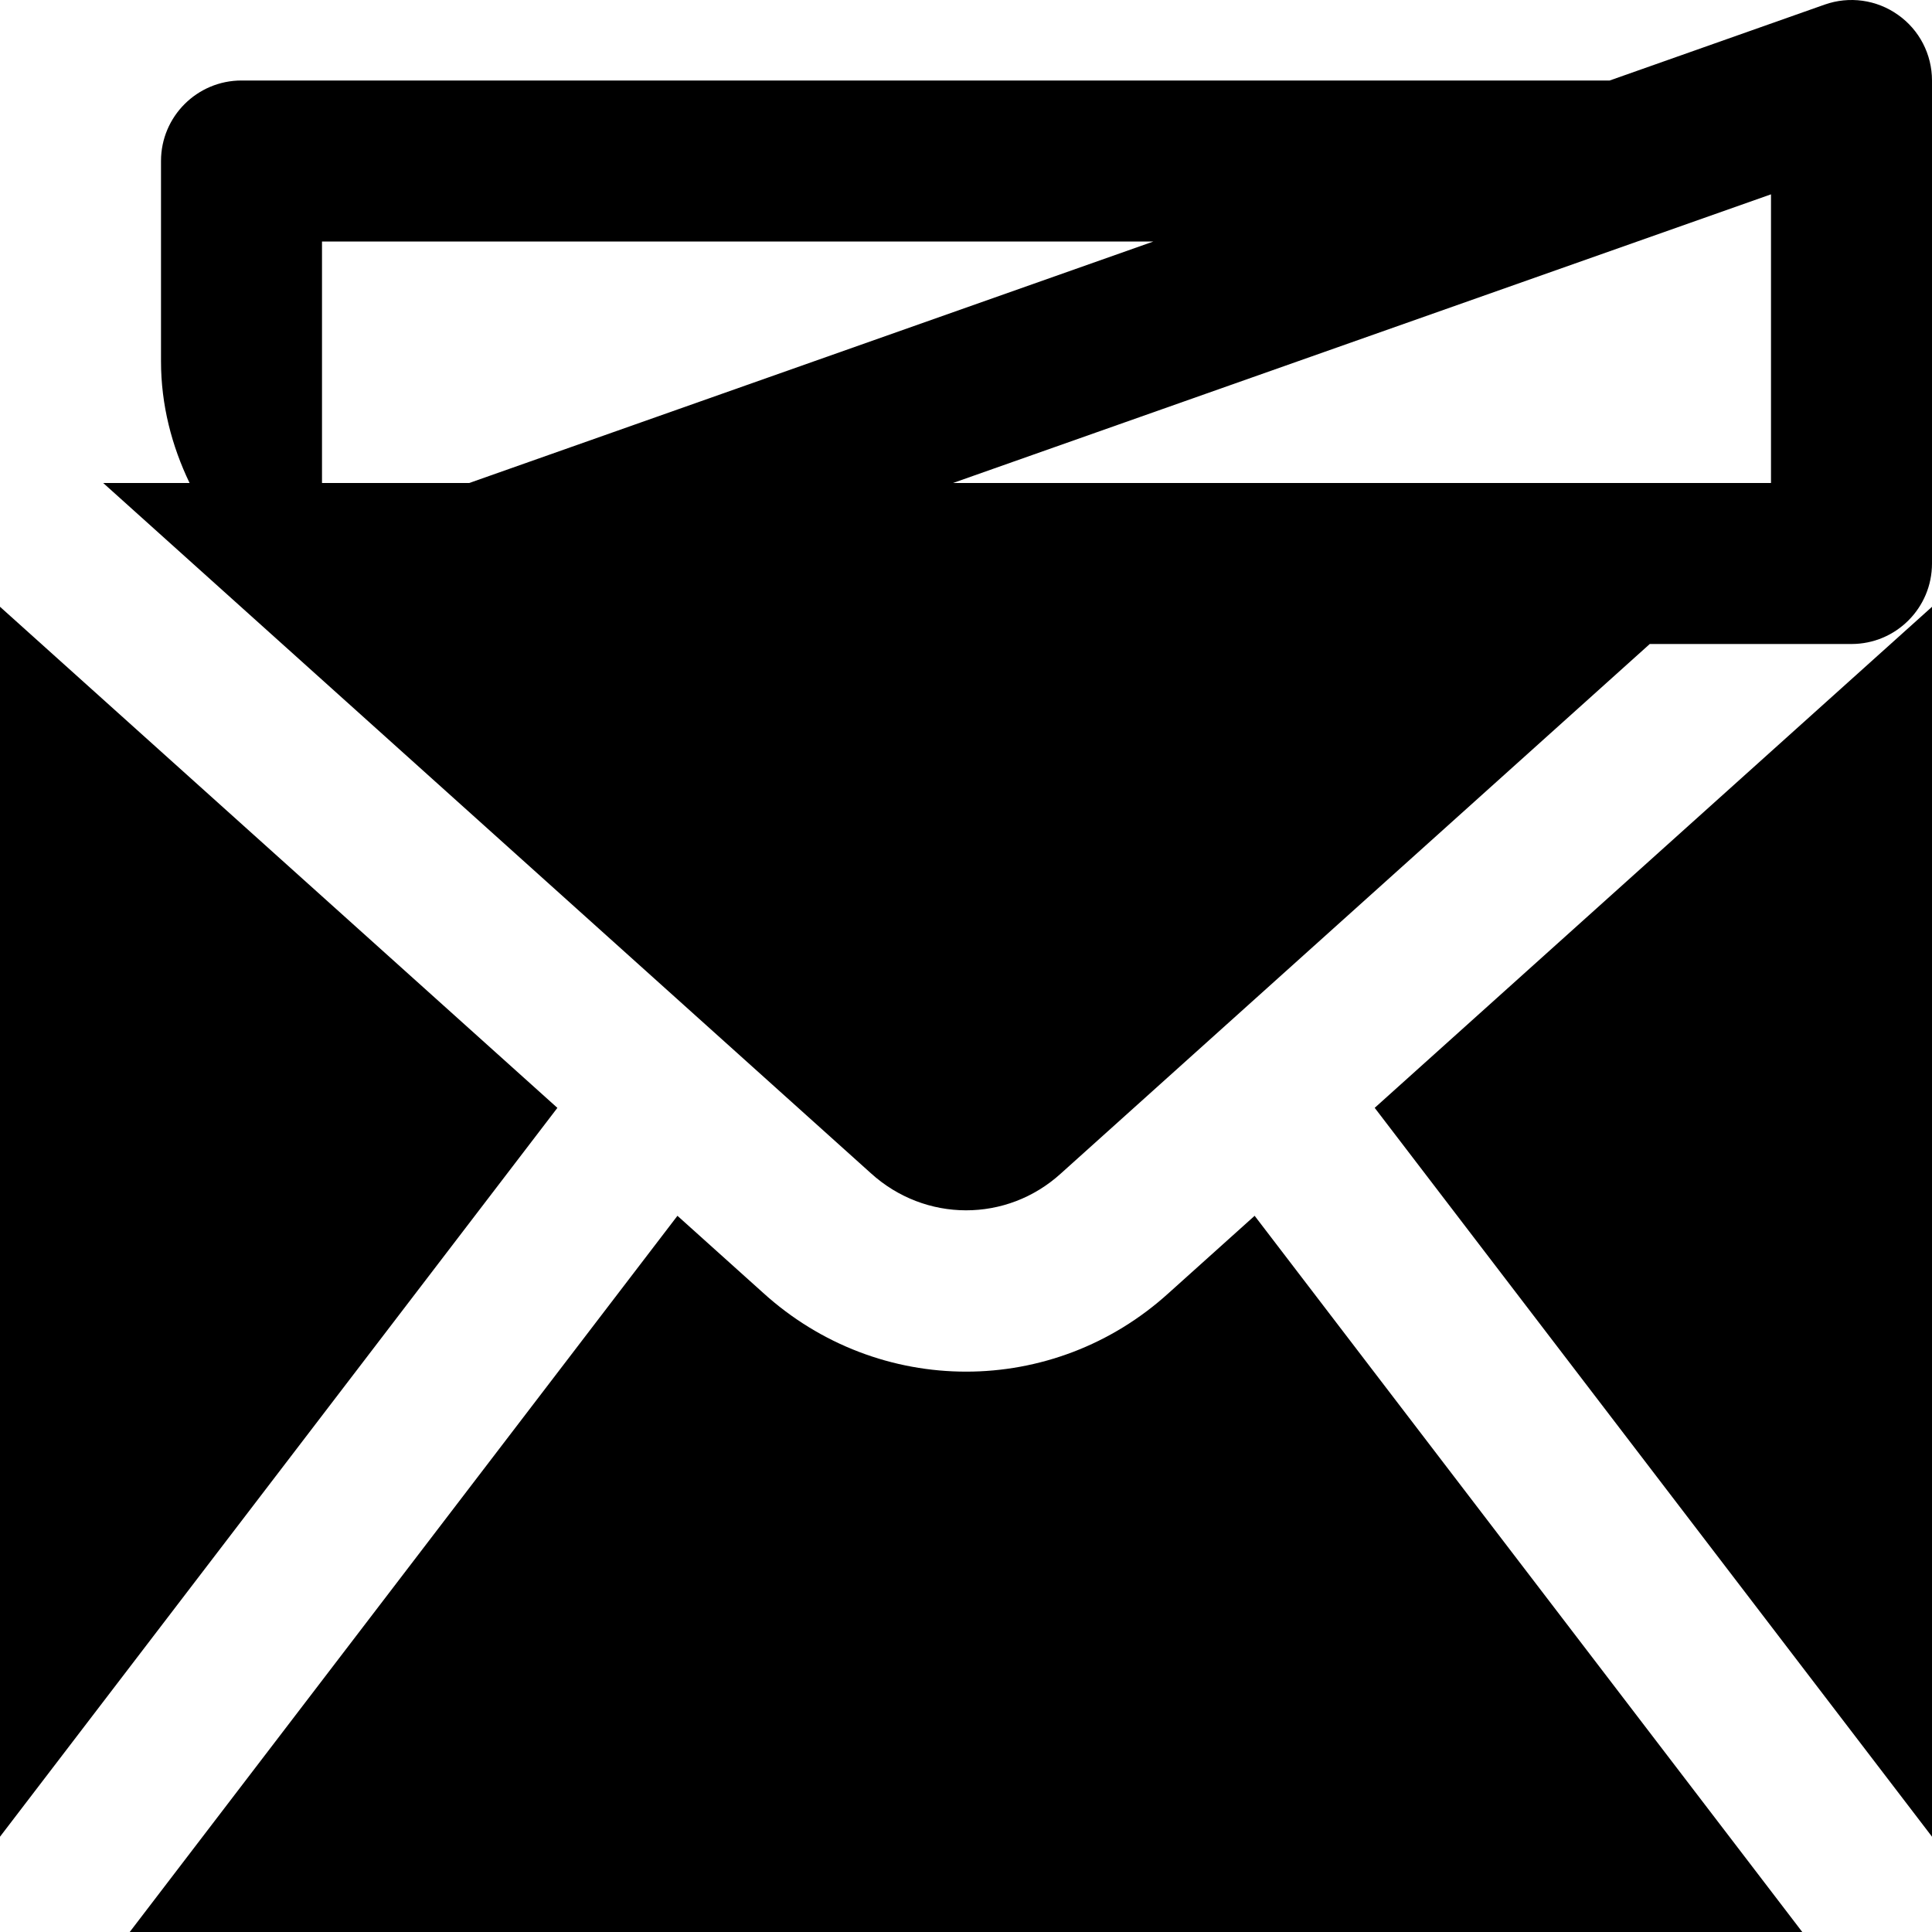 <?xml version="1.0" encoding="iso-8859-1"?>
<!-- Uploaded to: SVG Repo, www.svgrepo.com, Generator: SVG Repo Mixer Tools -->
<svg fill="#000000" height="800px" width="800px" version="1.1" id="Layer_1" xmlns="http://www.w3.org/2000/svg" xmlns:xlink="http://www.w3.org/1999/xlink" 
	 viewBox="0 0 512.001 512.001" xml:space="preserve">
<g>
	<g>
		<g>
			<polygon points="512,486.74 512,160.809 364.31,293.588 			"/>
			<polygon points="0,160.799 0,486.751 147.712,293.599 			"/>
			<path d="M309.75,342.636c-15.296,13.909-34.496,20.864-53.717,20.864c-19.243,0-38.507-6.976-53.867-20.949l-22.635-20.352
				L34.379,512.001h443.243L332.491,322.198L309.75,342.636z"/>
			<path d="M502.977,3.926c-5.653-4.011-12.885-5.013-19.413-2.709l-56.981,20.117H64c-11.776,0-21.333,9.557-21.333,21.333v53.056
				c0,11.605,2.859,22.464,7.573,32.277H27.35l203.435,182.912c14.379,13.077,36.011,13.12,50.347,0.085l156.075-140.331h53.461
				c11.797,0,21.333-9.557,21.333-21.333v-128C512,14.401,508.651,7.916,502.977,3.926z M169.686,112.001l-45.333,16H85.334v-64
				h220.331L169.686,112.001z M469.334,128.001H252.544L469.334,51.5V128.001z"/>
		</g>
	</g>
</g>
</svg>